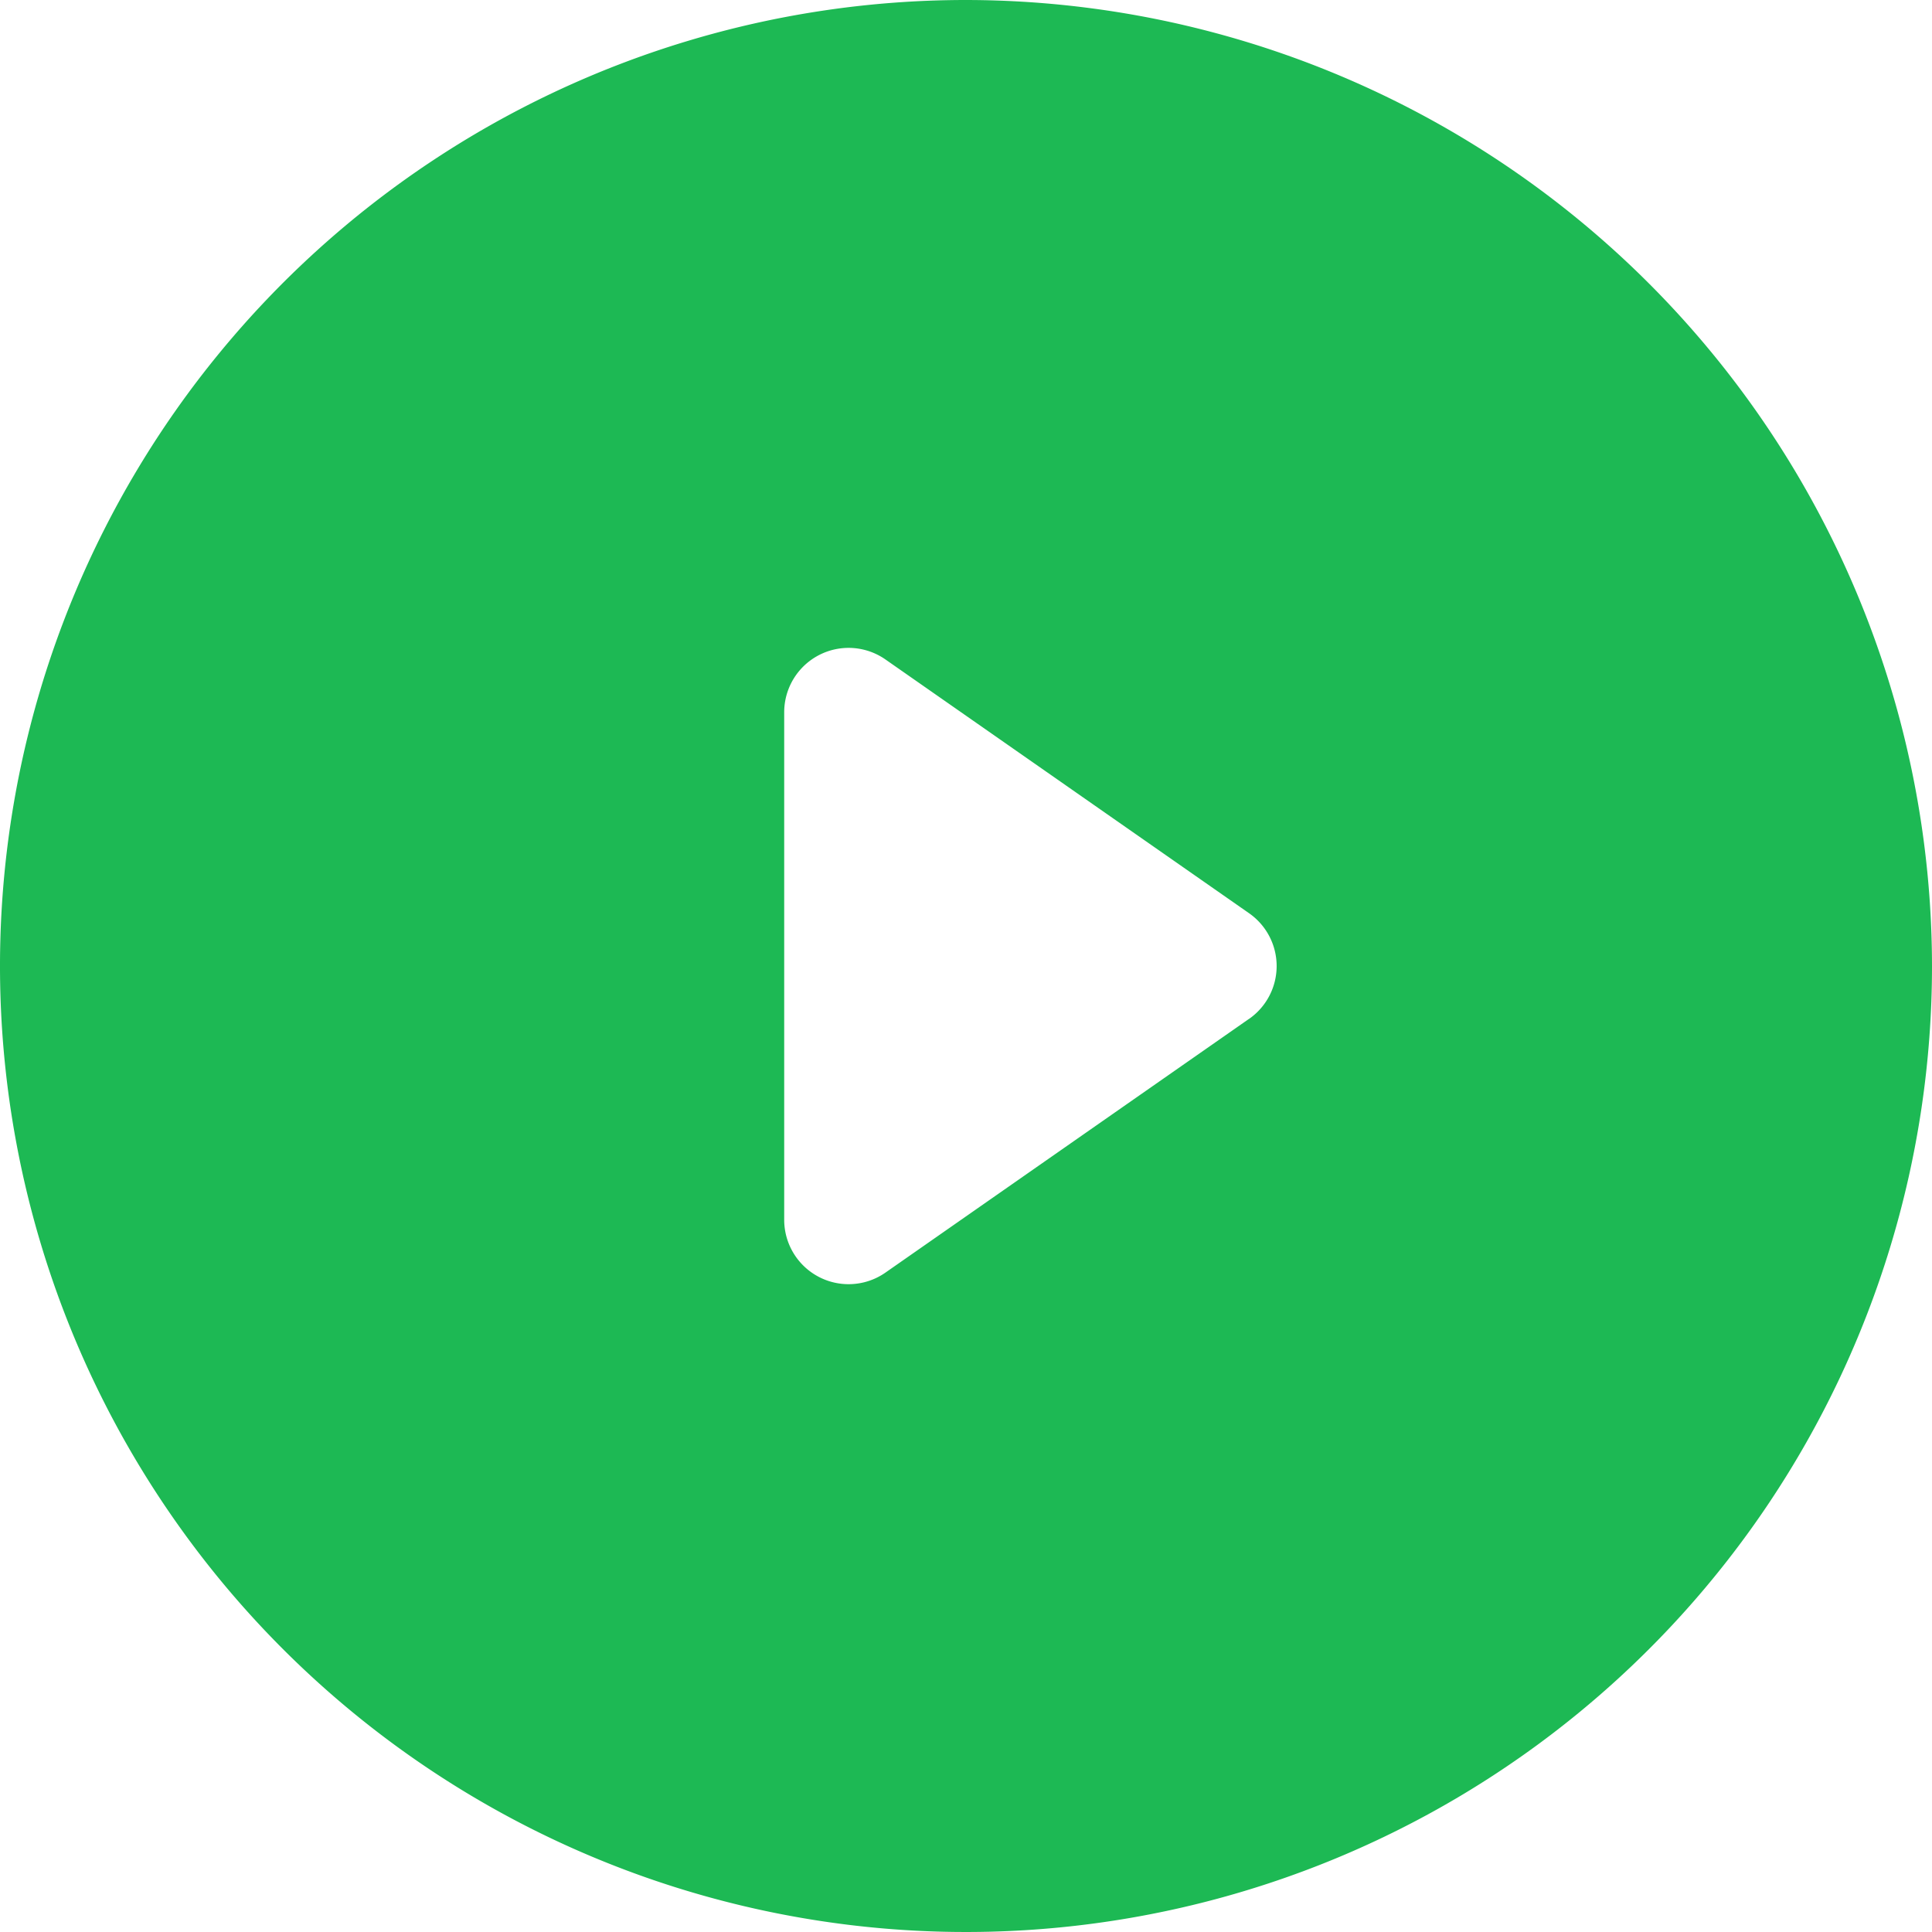 <svg viewBox="0 0 30 30" xmlns="http://www.w3.org/2000/svg"><g data-name="Layer 2"><path d="m15.692 11.595-1.943-1.356a1 1 0 0 0-1.572.82v7.882a1 1 0 0 0 1.572.82l1.943-1.356 3.704-2.585a1 1 0 0 0 0-1.64Z" fill="none"></path><path d="M15 0a15 15 0 1 0 15 15A15.017 15.017 0 0 0 15 0Zm4.396 15.82-3.704 2.585-1.943 1.356a1 1 0 0 1-1.572-.82V11.06a1 1 0 0 1 1.572-.82l1.943 1.356 3.704 2.585a1 1 0 0 1 0 1.64Z" fill="#1db954" class="fill-000000"></path></g></svg>